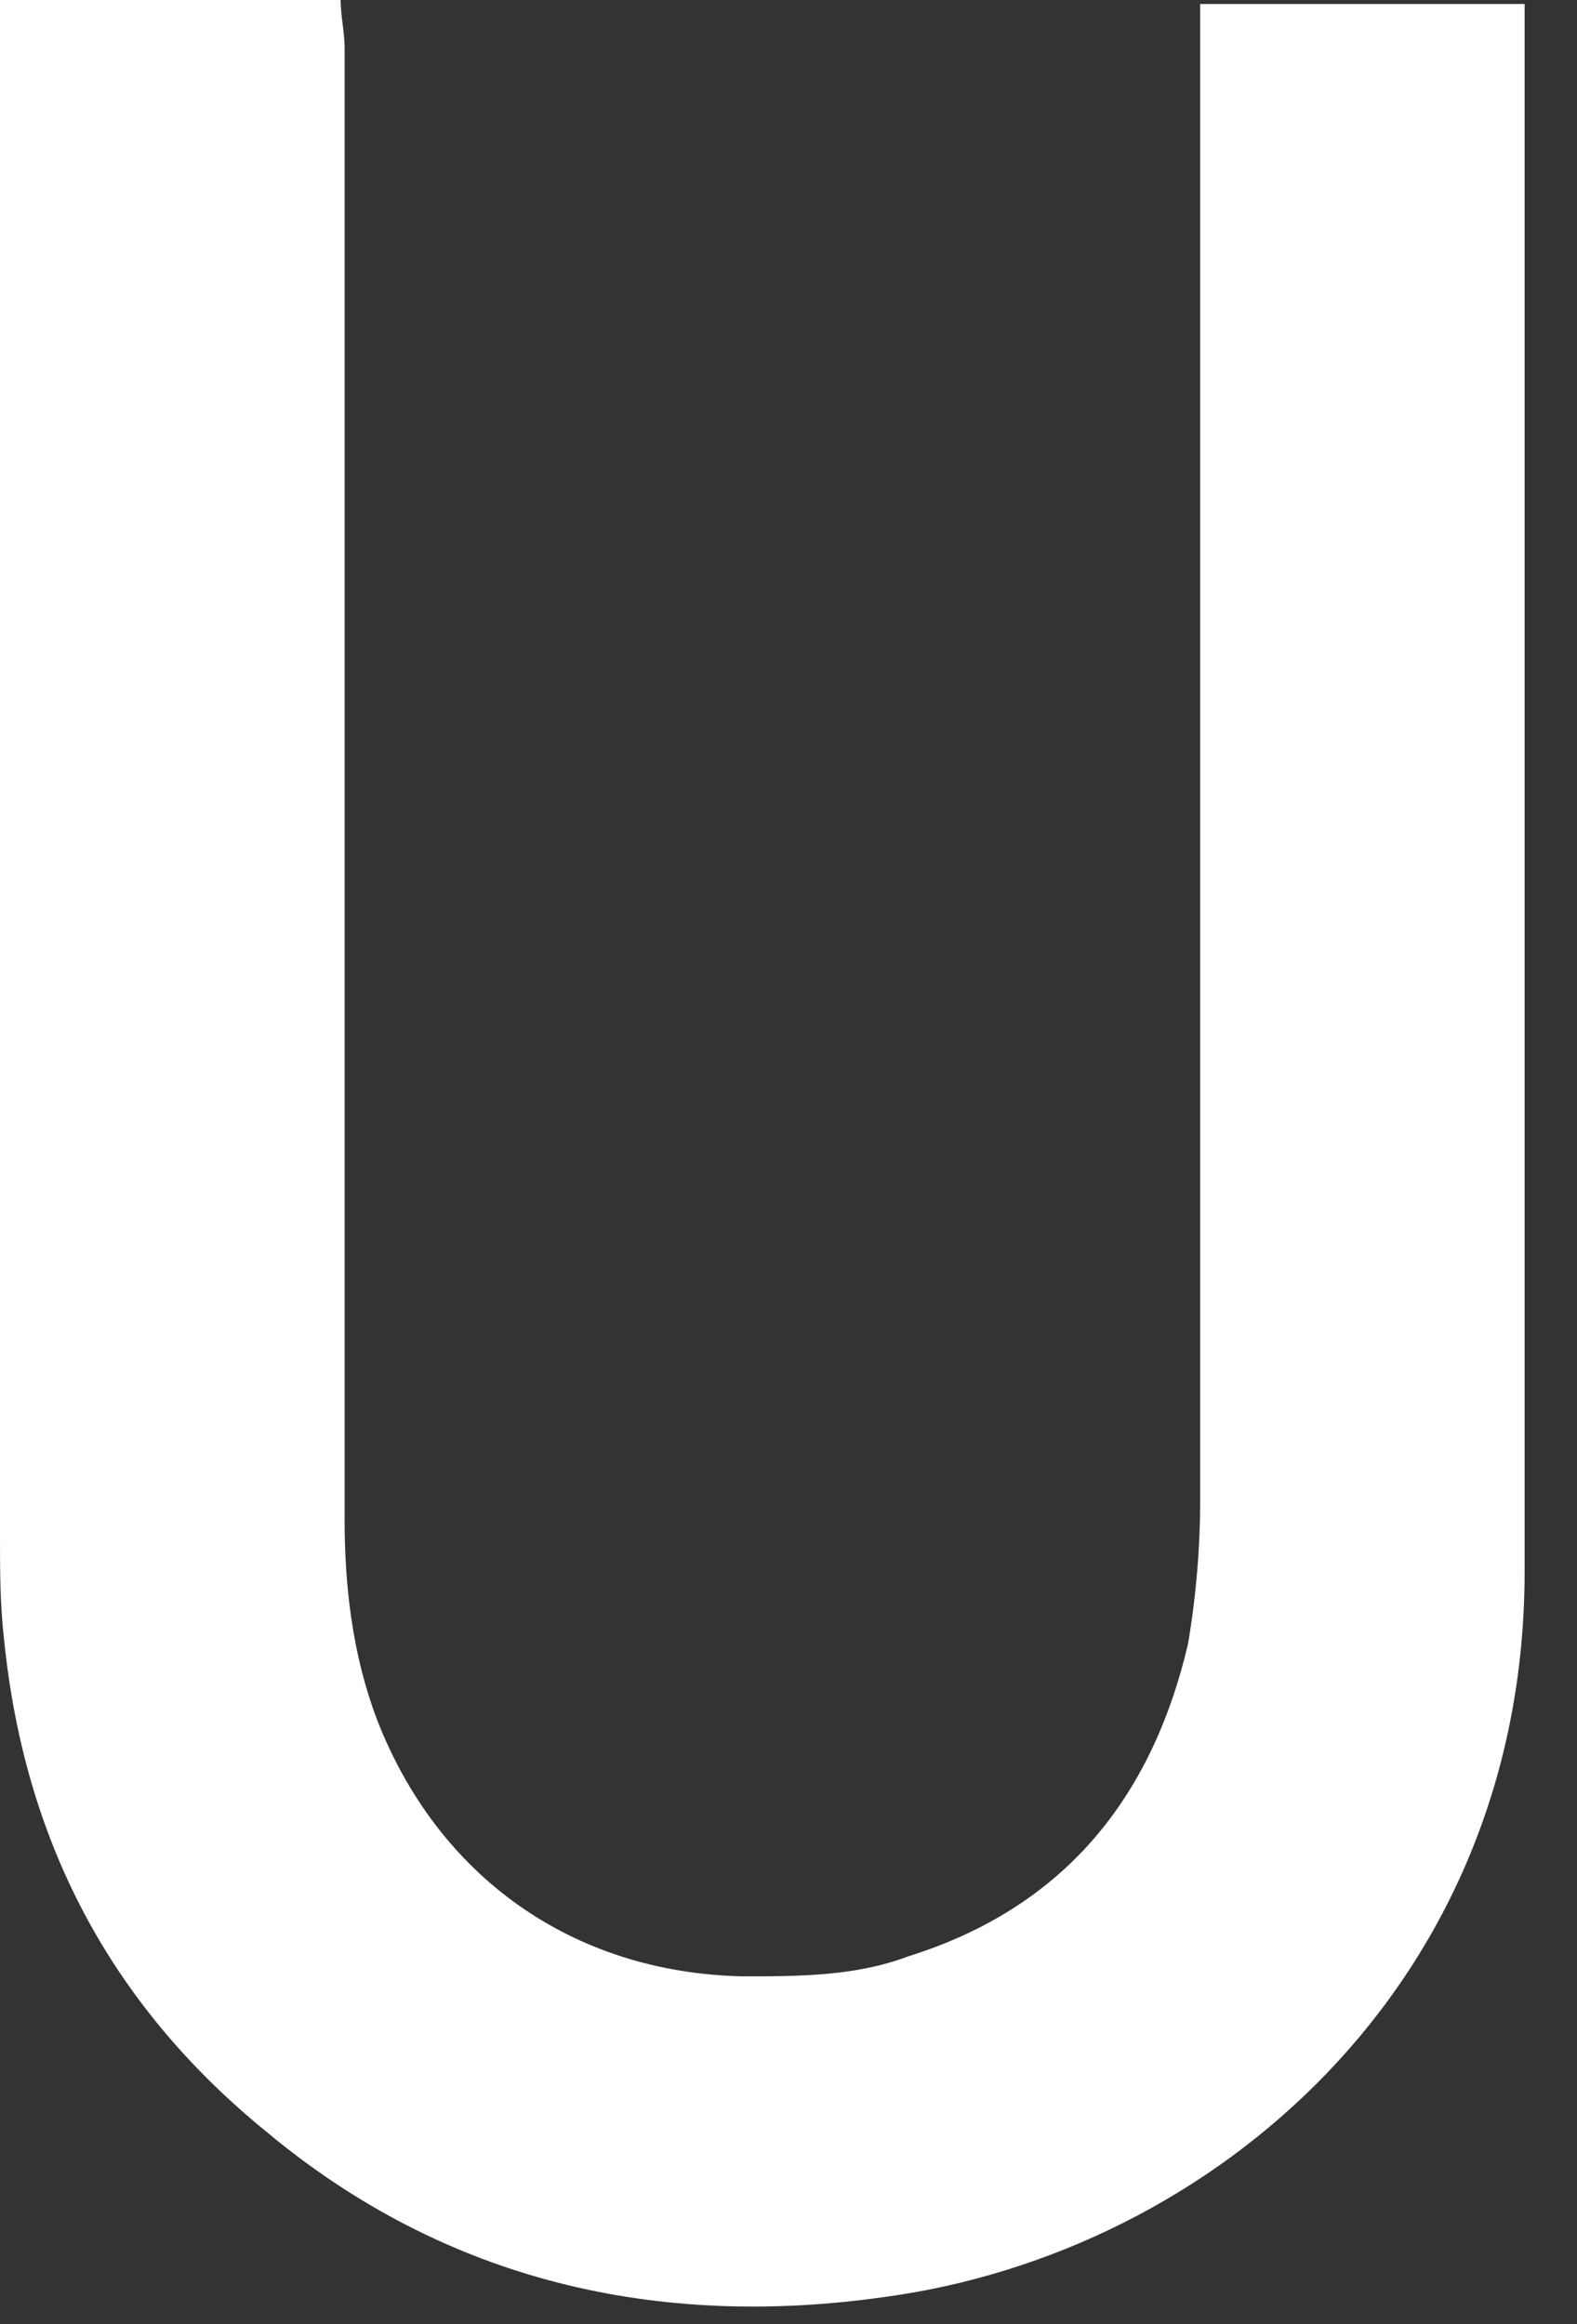 <?xml version="1.0" encoding="utf-8"?>
<svg xmlns="http://www.w3.org/2000/svg" fill="none" height="100%" overflow="visible" preserveAspectRatio="none" style="display: block;" viewBox="0 0 19 28" width="100%">
<rect x="0" y="0" width="19" height="28" fill="#333333" stroke="none"/>
<path d="M14.46 0.048C15.779 0.048 17.05 0.048 18.369 0.048C18.369 0.241 18.369 0.386 18.369 0.531C18.369 6.665 18.369 12.799 18.369 18.932C18.369 23.907 14.607 27.143 10.65 27.674C7.914 28.061 5.374 27.481 3.224 25.694C1.319 24.148 0.293 22.168 0.049 19.753C2.981e-06 19.319 0 18.932 0 18.498C0 12.557 0 6.568 0 0.628C0 0.435 0 0.241 0 0C1.368 0 2.687 0 4.104 0C4.104 0.193 4.152 0.386 4.152 0.58C4.152 6.472 4.152 12.412 4.152 18.305C4.152 19.126 4.25 19.947 4.543 20.719C5.276 22.603 6.888 23.762 8.94 23.81C9.624 23.81 10.308 23.81 10.943 23.569C12.799 22.989 13.874 21.685 14.314 19.802C14.412 19.222 14.46 18.643 14.46 18.063C14.46 12.219 14.46 6.375 14.46 0.58C14.46 0.483 14.46 0.29 14.46 0.048Z" fill="white" id="Vector"/>
</svg>